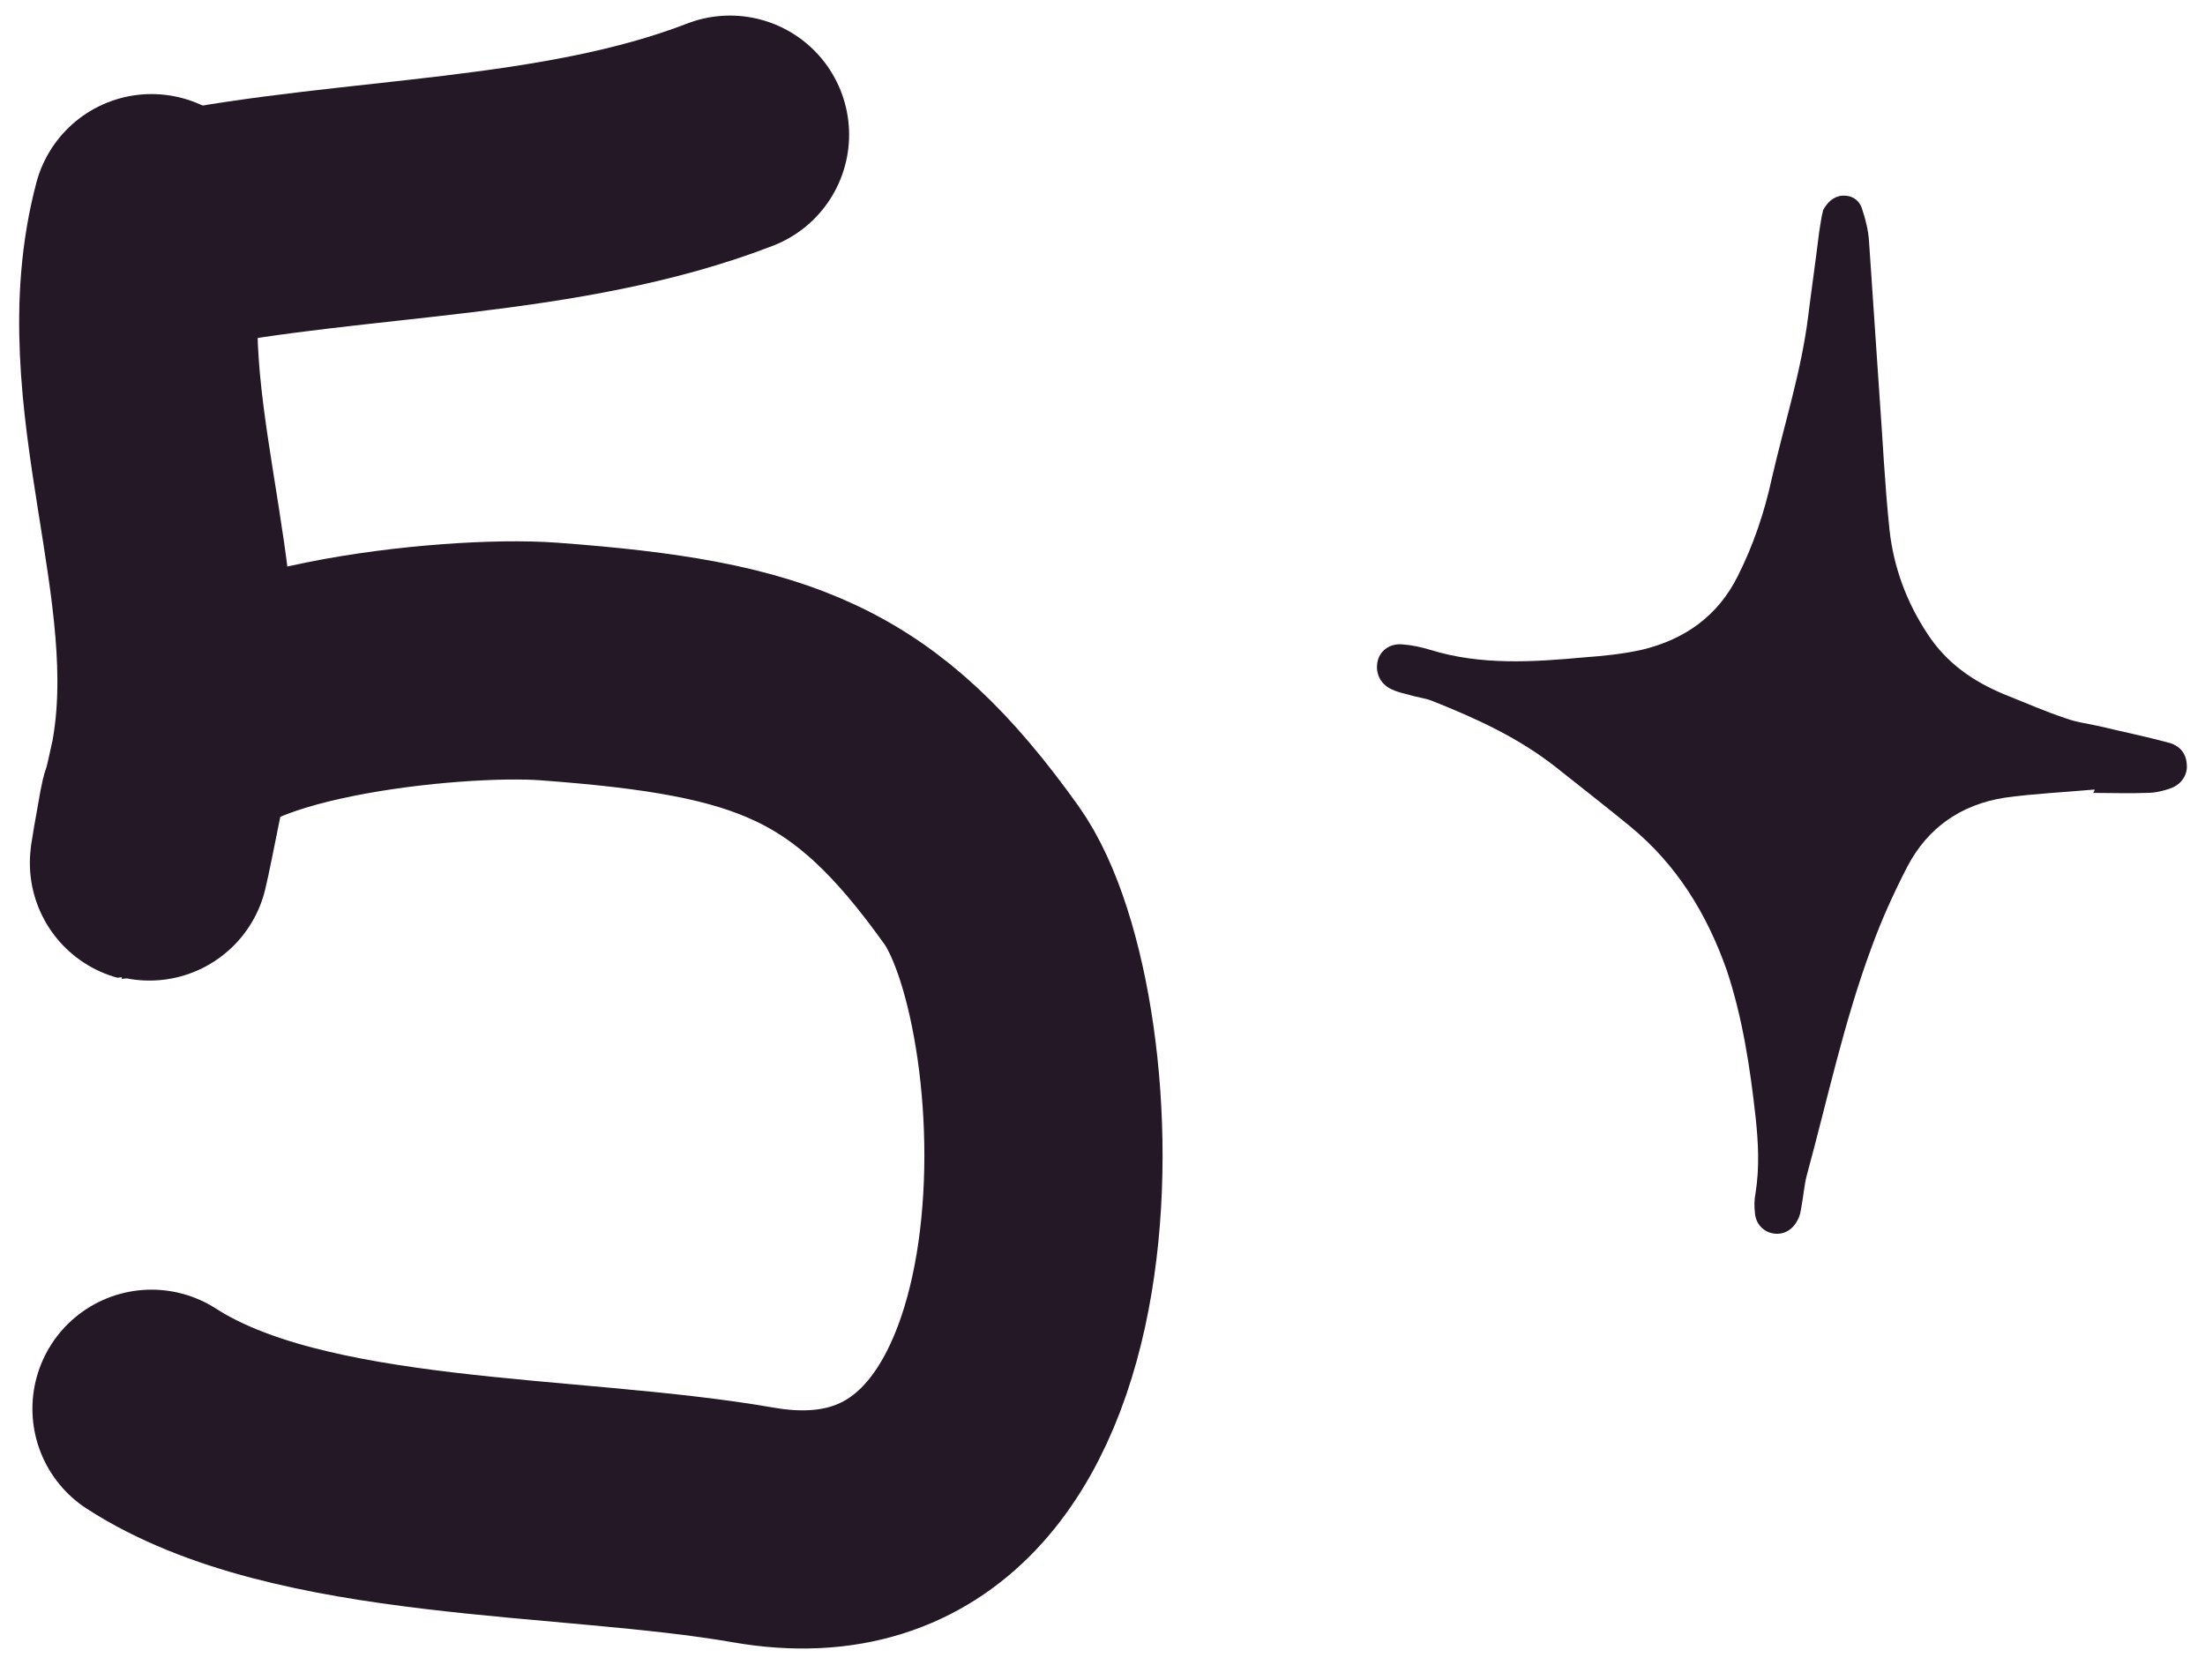 <?xml version="1.0" encoding="UTF-8"?> <svg xmlns="http://www.w3.org/2000/svg" width="63" height="48" viewBox="0 0 63 48" fill="none"> <path d="M59.842 22.561C58.983 22.638 58.124 22.677 57.285 22.793C56.035 22.987 55.079 23.645 54.493 24.769C54.103 25.524 53.751 26.299 53.458 27.113C52.678 29.224 52.209 31.433 51.623 33.583C51.545 33.873 51.526 34.203 51.467 34.493C51.448 34.61 51.428 34.745 51.37 34.842C51.233 35.133 50.979 35.288 50.686 35.249C50.393 35.21 50.159 34.978 50.14 34.648C50.12 34.474 50.12 34.28 50.159 34.087C50.276 33.35 50.237 32.634 50.159 31.917C50.003 30.503 49.788 29.089 49.339 27.733C48.773 26.125 47.914 24.711 46.567 23.607C45.884 23.045 45.181 22.502 44.478 21.941C43.405 21.088 42.175 20.526 40.906 20.023C40.711 19.945 40.476 19.926 40.242 19.849C40.086 19.81 39.91 19.771 39.754 19.694C39.422 19.539 39.285 19.209 39.364 18.88C39.442 18.57 39.734 18.376 40.086 18.415C40.34 18.434 40.613 18.492 40.867 18.57C42.311 19.016 43.795 18.919 45.279 18.783C45.825 18.744 46.372 18.686 46.899 18.57C48.129 18.279 49.086 17.602 49.652 16.459C50.101 15.568 50.413 14.638 50.628 13.65C50.979 12.119 51.467 10.608 51.662 9.039C51.76 8.245 51.877 7.451 51.975 6.637C52.014 6.424 52.033 6.211 52.092 5.998C52.209 5.785 52.385 5.611 52.638 5.591C52.892 5.572 53.127 5.707 53.205 5.979C53.302 6.269 53.38 6.579 53.4 6.889C53.497 8.323 53.595 9.756 53.693 11.209C53.79 12.526 53.849 13.843 53.986 15.141C54.103 16.207 54.474 17.214 55.079 18.125C55.625 18.957 56.387 19.48 57.285 19.849C57.87 20.081 58.436 20.333 59.022 20.526C59.334 20.643 59.686 20.681 60.018 20.759C60.662 20.914 61.326 21.05 61.97 21.224C62.263 21.301 62.458 21.515 62.477 21.824C62.517 22.115 62.341 22.406 62.029 22.522C61.814 22.599 61.58 22.657 61.345 22.657C60.838 22.677 60.31 22.657 59.803 22.657C59.842 22.619 59.842 22.58 59.842 22.561Z" fill="#241726"></path> <path d="M4.329 6.091C2.964 11.243 5.806 16.67 4.837 21.833M4.837 21.833C4.764 22.222 4.024 25.941 4.329 24.194C4.706 22.037 4.377 23.968 4.837 21.833ZM4.837 21.833C5.344 19.482 12.934 18.699 15.677 18.902C22.145 19.381 24.71 20.343 28.039 25.003C30.805 28.876 31.462 45.31 21.524 43.576C16.212 42.649 8.574 42.993 4.329 40.255" stroke="#241726" stroke-width="6.806" stroke-linecap="round"></path> <path d="M5.089 6.599C10.175 5.586 16.025 5.719 20.857 3.848" stroke="#241726" stroke-width="6.806" stroke-linecap="round"></path> </svg> 